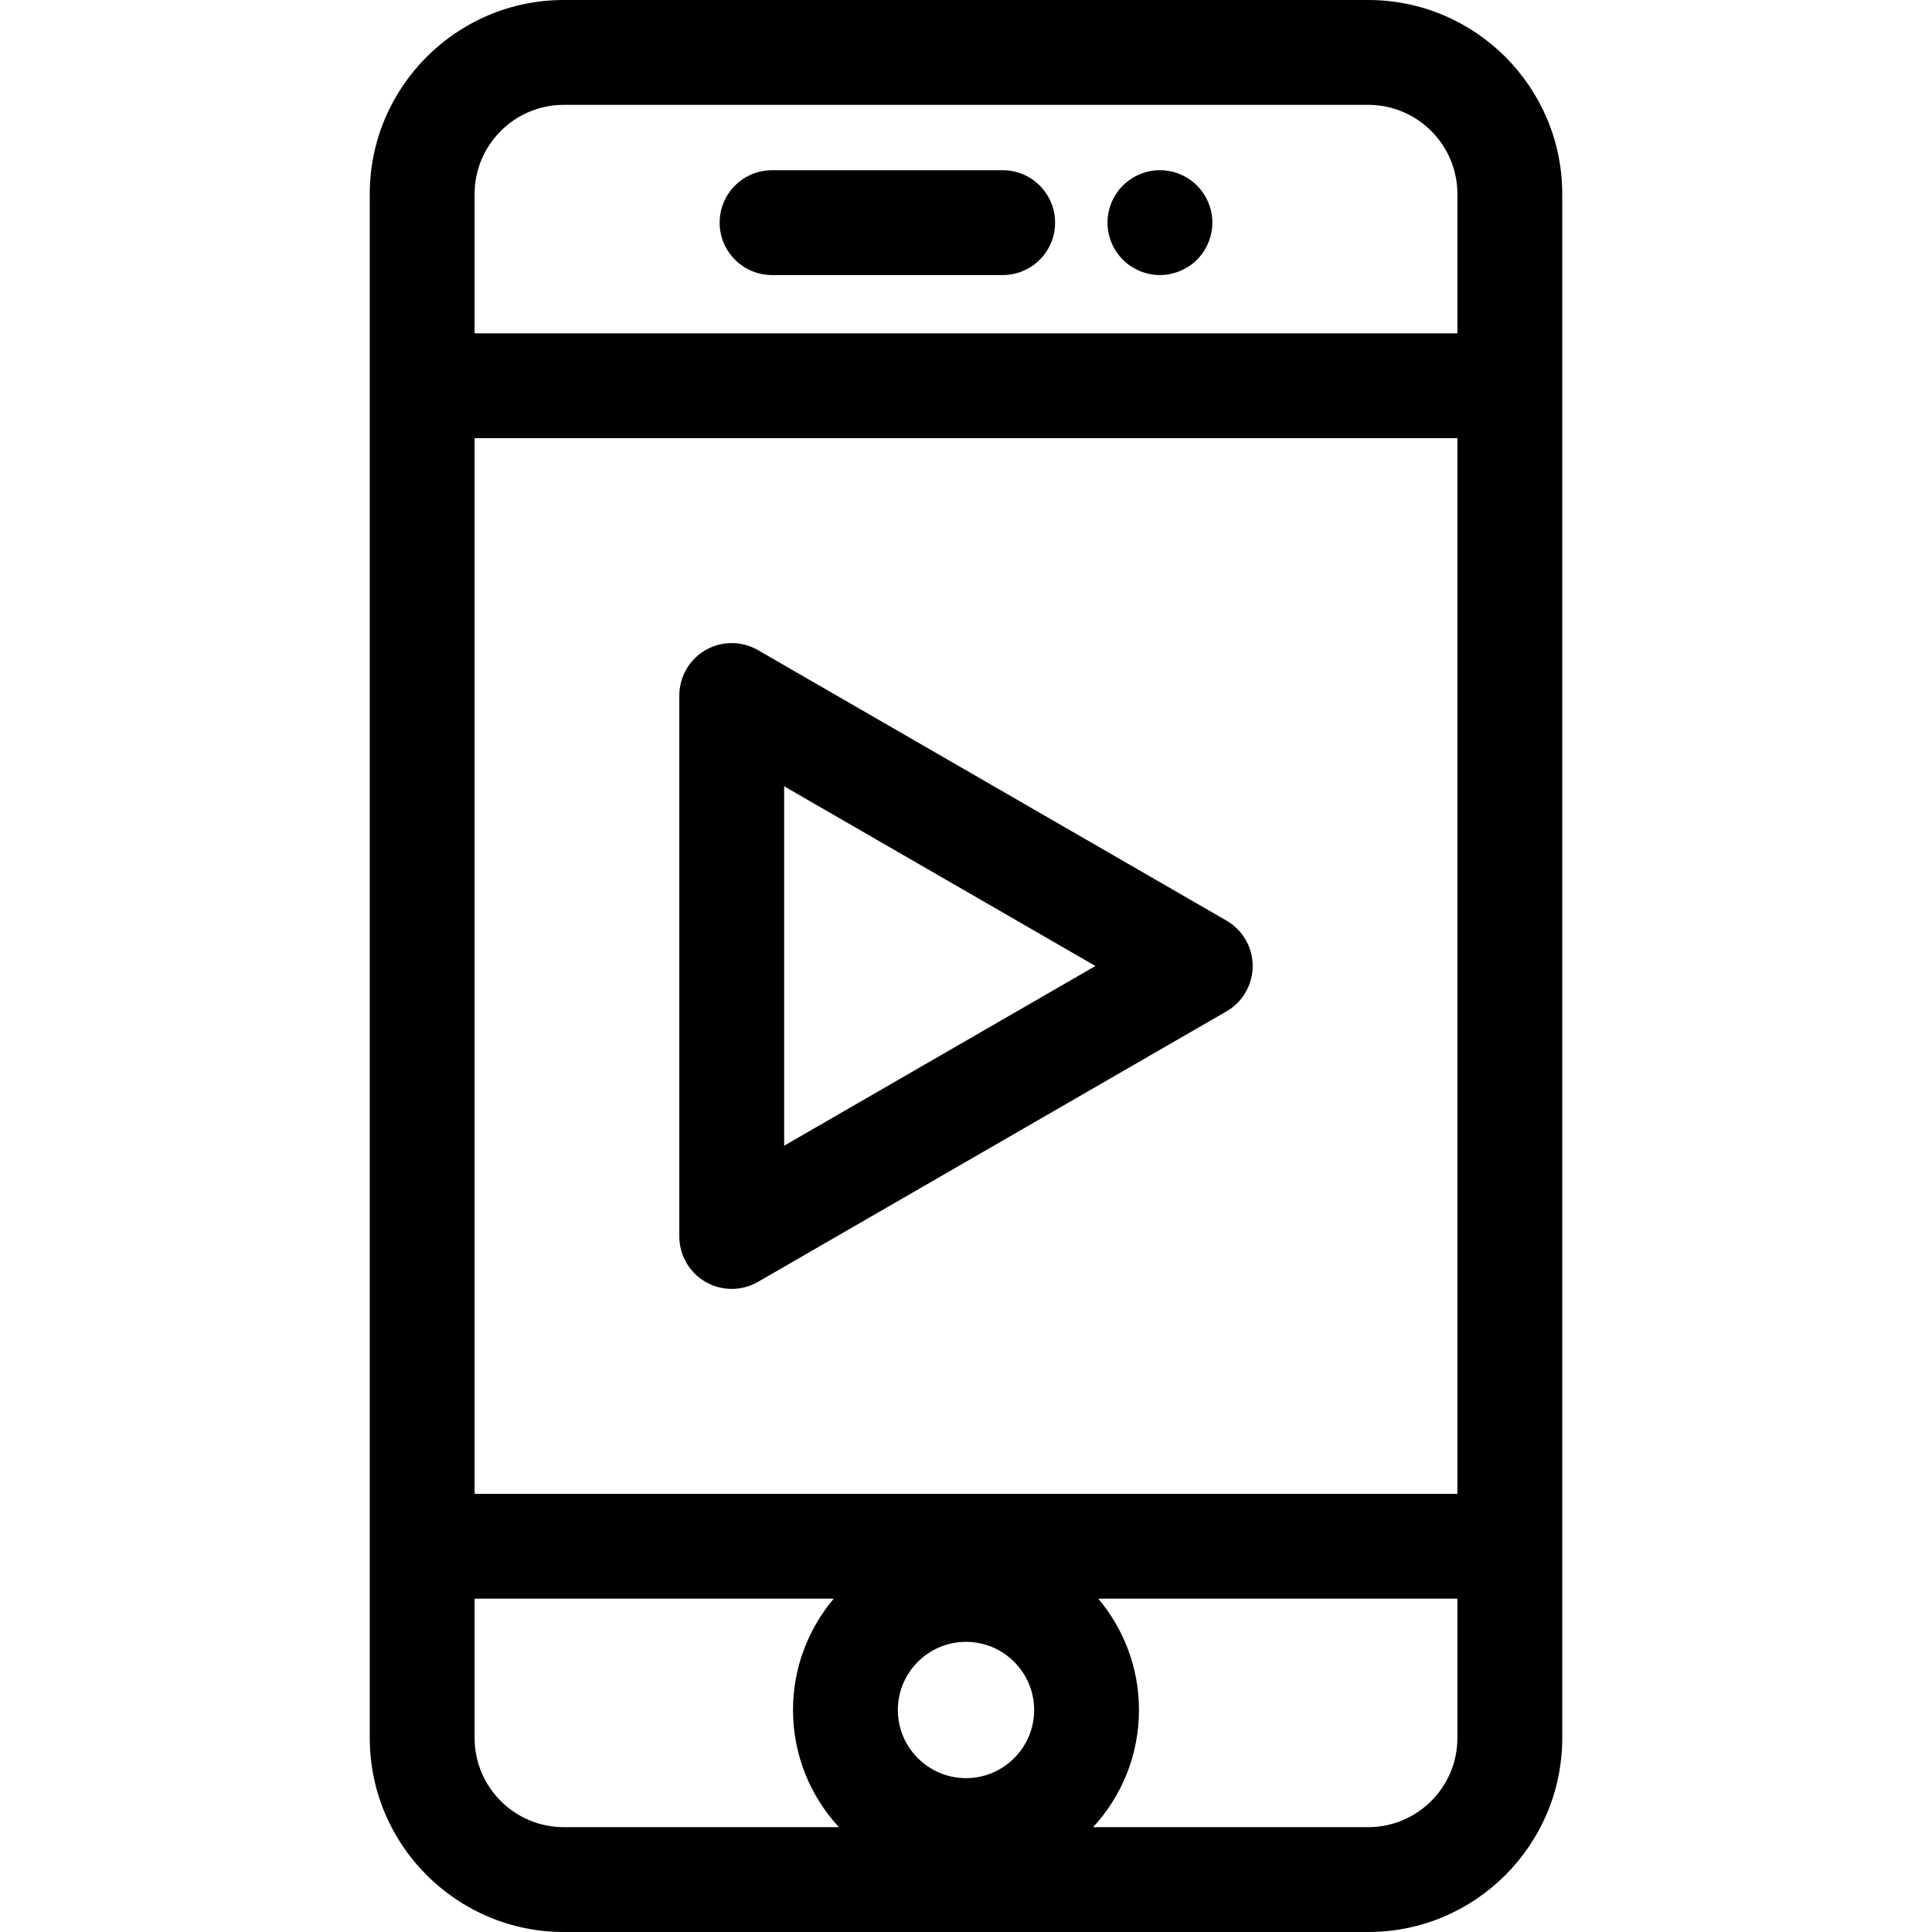 <?xml version="1.0" encoding="iso-8859-1"?>
<!-- Uploaded to: SVG Repo, www.svgrepo.com, Generator: SVG Repo Mixer Tools -->
<svg fill="#000000" height="800px" width="800px" version="1.1" id="Layer_1" xmlns="http://www.w3.org/2000/svg" xmlns:xlink="http://www.w3.org/1999/xlink" 
	 viewBox="0 0 512.001 512.001" xml:space="preserve">
<g>
	<g>
		<path d="M362.592,0H149.409c-28.353,0-51.419,23.066-51.419,51.419v50.807v307.551v50.806c0,28.352,23.066,51.419,51.419,51.419
			h213.183c28.353,0,51.419-23.066,51.419-51.419v-50.806V102.226V51.419C414.009,23.066,390.944,0,362.592,0z M149.409,484.218
			c-13.033-0.001-23.635-10.602-23.635-23.635v-36.914h95.173c-6.726,7.979-10.79,18.27-10.79,29.499
			c0,11.969,4.616,22.877,12.155,31.051H149.409z M256,471.227c-9.958,0-18.059-8.102-18.059-18.059
			c0-9.958,8.102-18.059,18.059-18.059c9.958,0,18.059,8.102,18.059,18.059C274.059,463.125,265.959,471.227,256,471.227z
			 M386.226,460.583c0,13.033-10.602,23.635-23.635,23.635h-72.904c7.539-8.174,12.155-19.08,12.155-31.051
			c0-11.229-4.065-21.52-10.79-29.499h95.173V460.583z M386.226,395.885H125.774v-0.001V116.118h260.452V395.885z M386.228,88.334
			H125.774V51.419c0-13.033,10.602-23.635,23.635-23.635h213.183c13.032,0,23.635,10.602,23.635,23.635V88.334z"/>
	</g>
</g>
<g>
	<g>
		<path d="M265.72,45.109h-61.114c-7.672,0-13.892,6.221-13.892,13.892c0,7.671,6.219,13.892,13.892,13.892h61.114
			c7.672,0,13.892-6.221,13.892-13.892C279.612,51.33,273.392,45.109,265.72,45.109z"/>
	</g>
</g>
<g>
	<g>
		<path d="M317.221,49.182c-0.639-0.64-1.348-1.224-2.112-1.738c-0.75-0.5-1.57-0.931-2.403-1.278s-1.709-0.611-2.598-0.792
			c-1.792-0.361-3.64-0.361-5.432,0c-0.875,0.181-1.75,0.445-2.598,0.792c-0.833,0.347-1.639,0.778-2.389,1.278
			c-0.764,0.514-1.473,1.097-2.125,1.736c-0.639,0.639-1.209,1.347-1.723,2.113c-0.5,0.749-0.931,1.555-1.278,2.389
			c-0.347,0.846-0.611,1.723-0.792,2.598c-0.181,0.902-0.264,1.82-0.264,2.723c0,0.902,0.083,1.82,0.264,2.709
			c0.181,0.889,0.445,1.764,0.792,2.596c0.347,0.847,0.778,1.653,1.278,2.403c0.514,0.764,1.084,1.472,1.723,2.112
			c0.653,0.639,1.361,1.224,2.125,1.723c0.75,0.5,1.556,0.931,2.389,1.278c0.847,0.347,1.709,0.611,2.598,0.792
			c0.903,0.181,1.82,0.278,2.723,0.278c0.903,0,1.82-0.097,2.709-0.278c0.889-0.181,1.764-0.445,2.598-0.792
			s1.653-0.778,2.403-1.278c0.764-0.499,1.473-1.084,2.112-1.723c0.639-0.639,1.222-1.347,1.723-2.112
			c0.5-0.75,0.931-1.556,1.278-2.403c0.347-0.833,0.611-1.707,0.792-2.596c0.181-0.89,0.278-1.807,0.278-2.709
			C321.291,55.335,319.804,51.766,317.221,49.182z"/>
	</g>
</g>
<g>
	<g>
		<path d="M325.028,243.97l-124.164-71.685c-4.298-2.482-9.594-2.482-13.892,0c-4.298,2.481-6.946,7.068-6.946,12.03v143.37
			c0,4.962,2.648,9.549,6.946,12.03c2.149,1.242,4.547,1.861,6.946,1.861c2.399,0,4.797-0.62,6.946-1.861l124.164-71.687
			c4.298-2.481,6.946-7.068,6.946-12.03C331.974,251.036,329.326,246.451,325.028,243.97z M207.81,303.625v-95.248L290.299,256
			L207.81,303.625z"/>
	</g>
</g>
</svg>